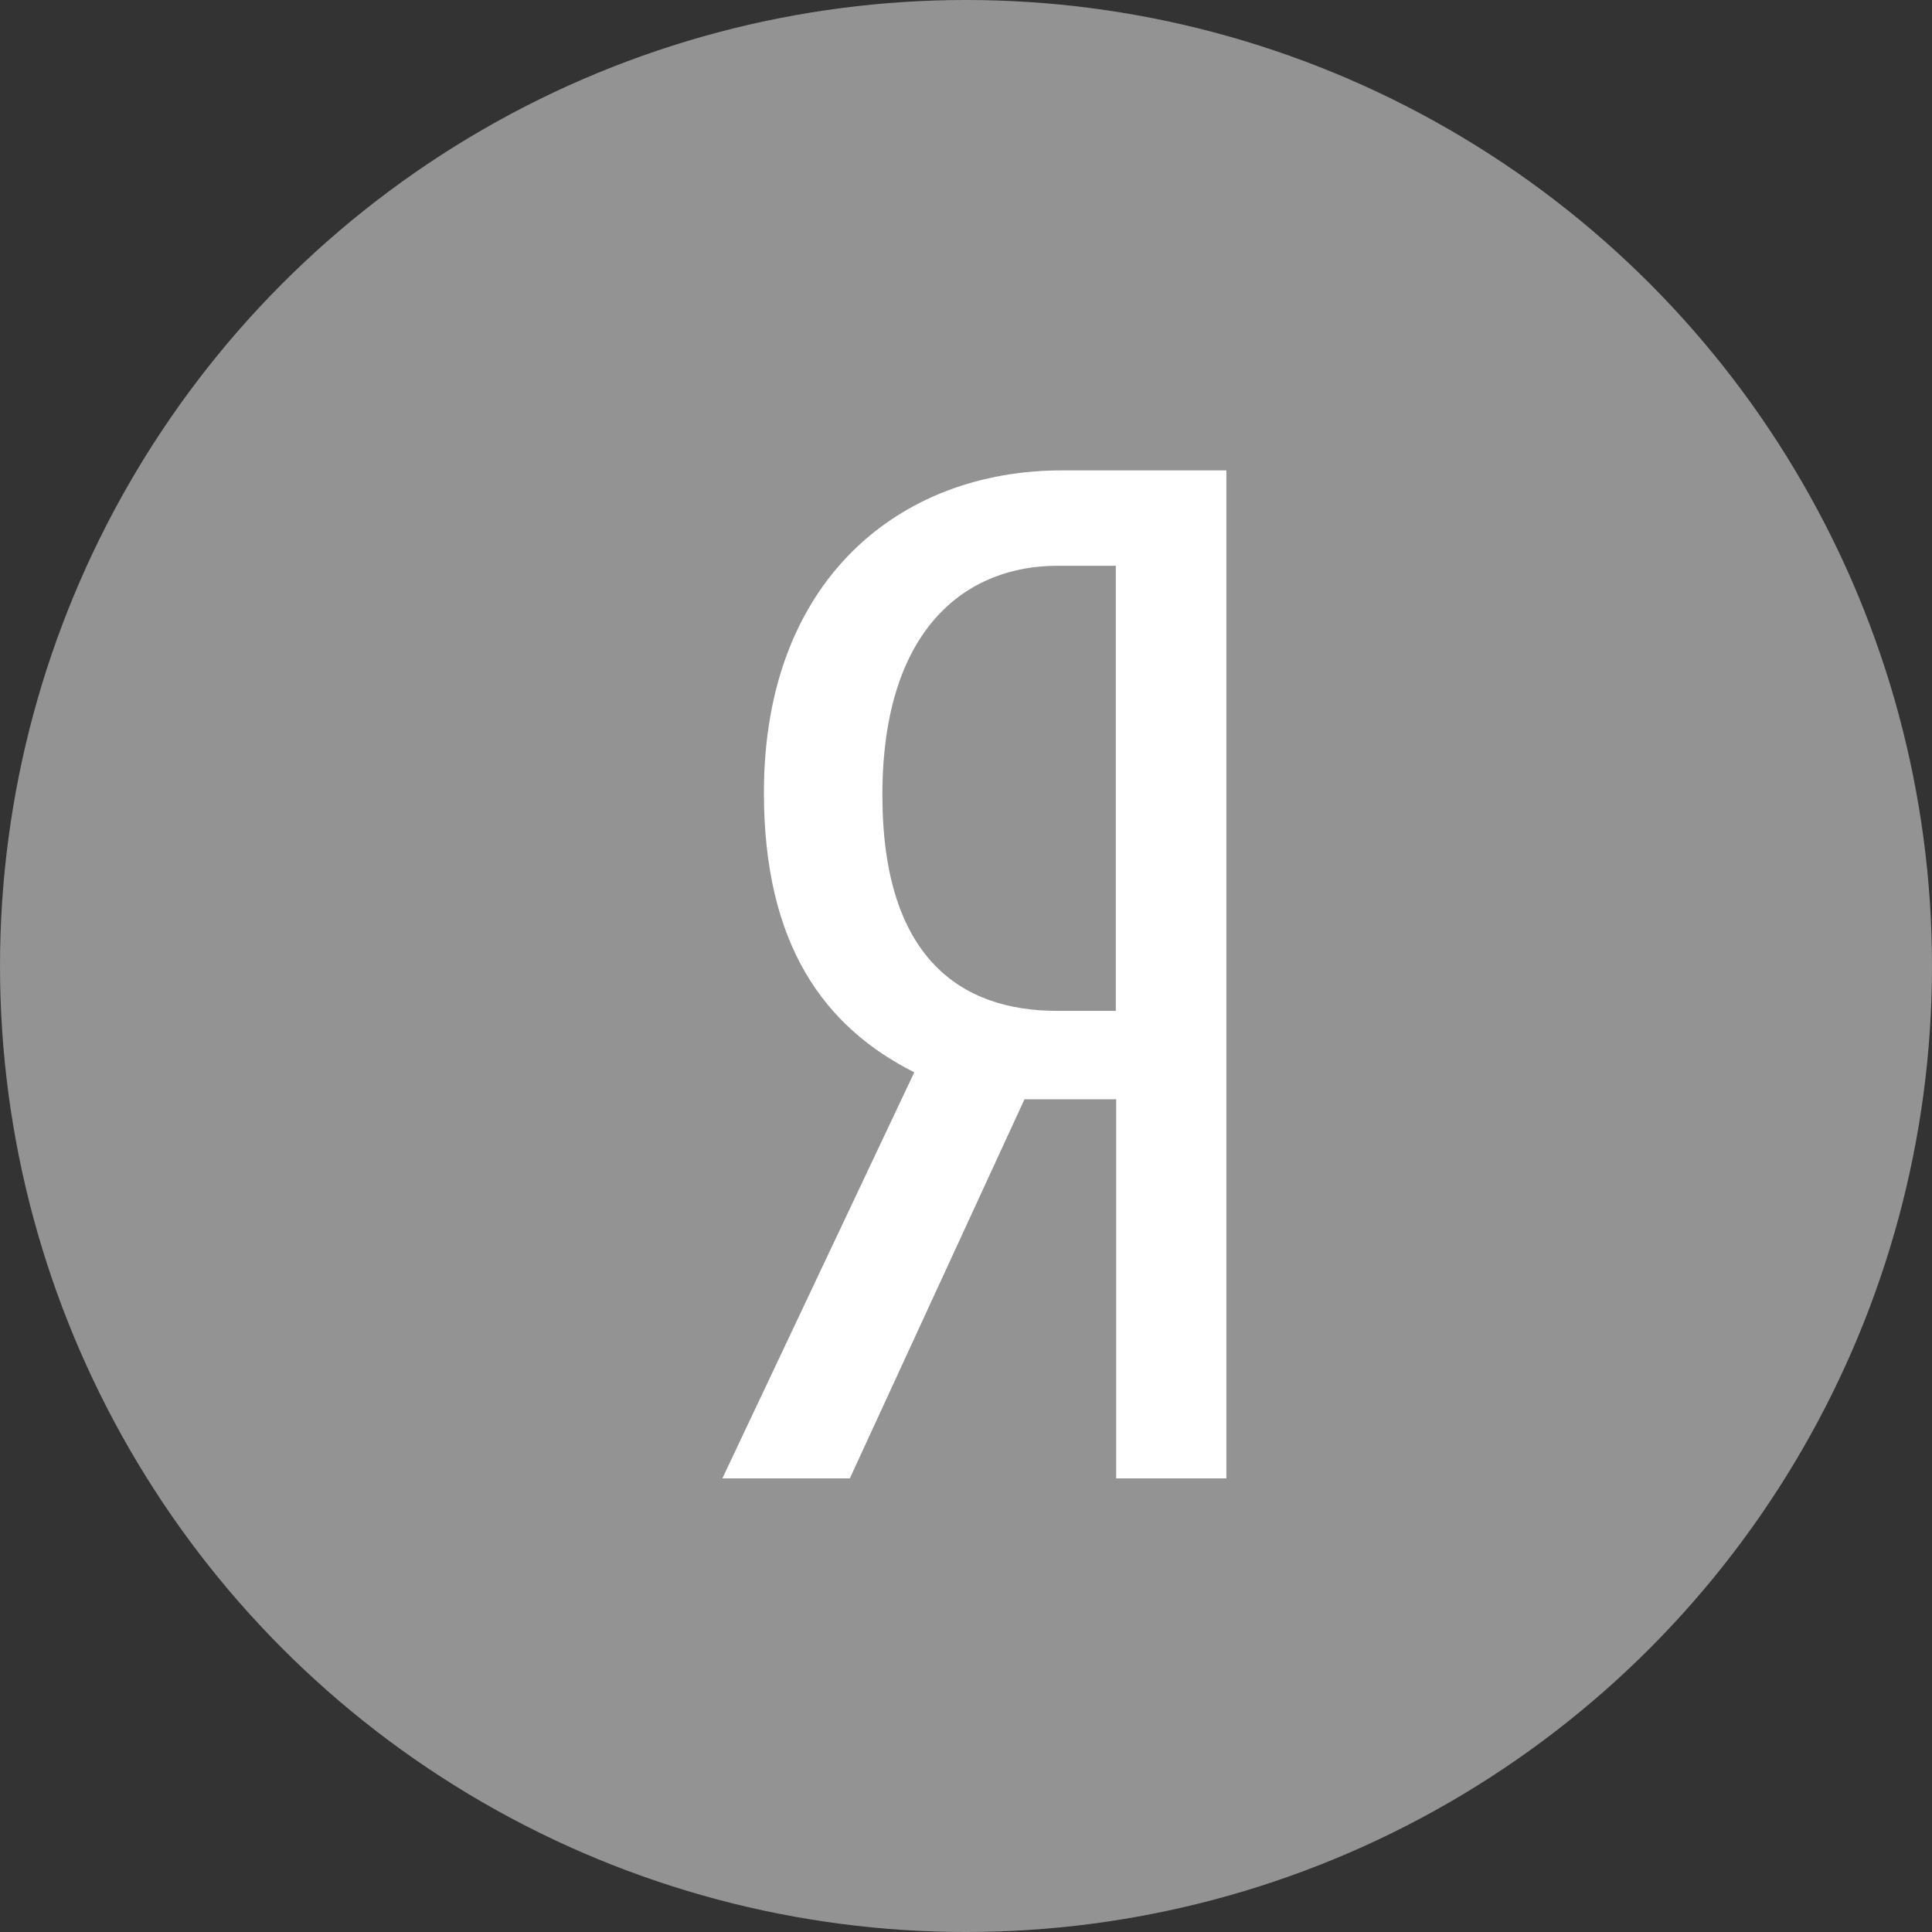 <svg width="40" height="40" viewBox="0 0 40 40" fill="none" xmlns="http://www.w3.org/2000/svg">
<rect x="0" y="0" width="40" height="40" fill="#333333" stroke="none"/>
<circle cx="20" cy="20" r="20" fill="#939393"/>
<g clip-path="url(#clip0_115_477)">
<path d="M23.109 22.759V30.608H25.391V9.739H21.982C18.632 9.739 15.816 12.002 15.816 16.41C15.816 19.556 17.061 21.261 18.929 22.201L14.956 30.608H17.595L21.211 22.759H23.109ZM23.102 20.929H21.886C19.9 20.929 18.269 19.841 18.269 16.46C18.269 12.963 20.048 11.714 21.886 11.714H23.102C23.102 11.714 23.102 20.929 23.102 20.929Z" fill="white"/>
</g>
<defs>
<clipPath id="clip0_115_477">
<rect width="10.435" height="20.87" fill="white" transform="translate(14.956 9.739)"/>
</clipPath>
</defs>
</svg>
